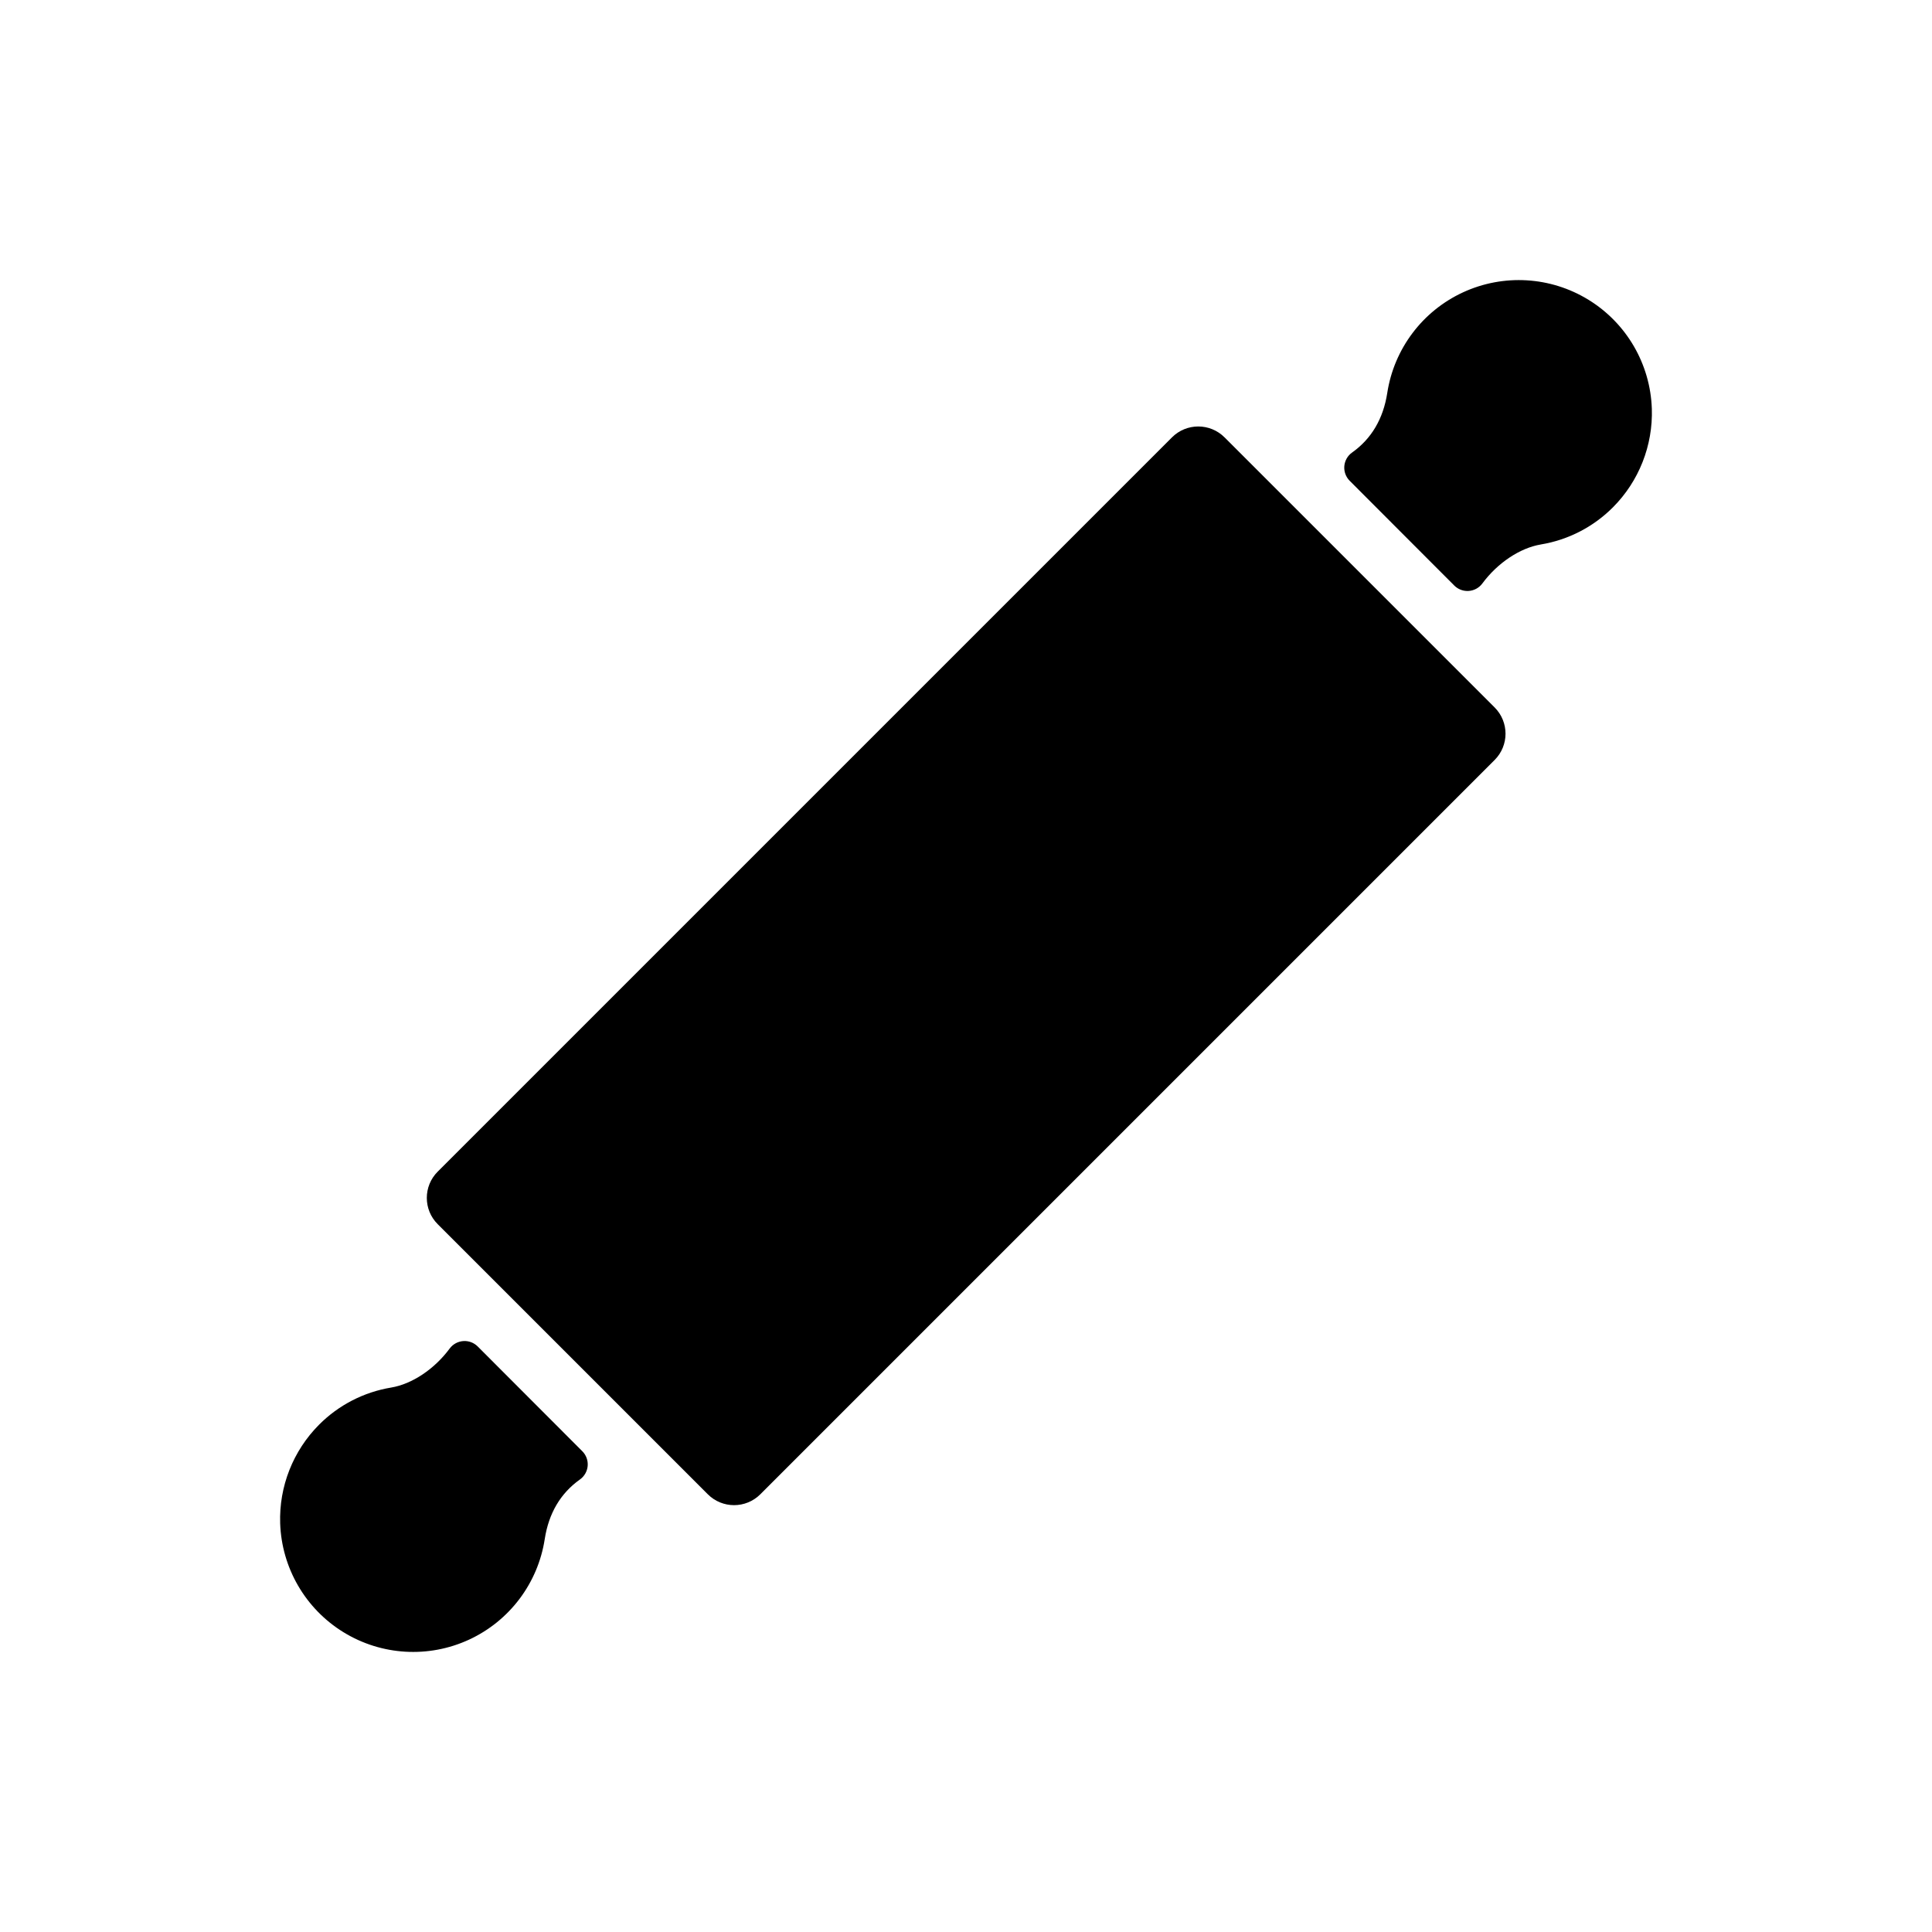 <?xml version="1.0" encoding="UTF-8"?>
<!-- Uploaded to: SVG Repo, www.svgrepo.com, Generator: SVG Repo Mixer Tools -->
<svg fill="#000000" width="800px" height="800px" version="1.1" viewBox="144 144 512 512" xmlns="http://www.w3.org/2000/svg">
 <g>
  <path d="m581.75 252.28c-0.406-11.809-6.699-22.629-16.762-28.82-10.062-6.195-22.559-6.938-33.285-1.98-10.727 4.957-18.258 14.953-20.062 26.633-1.051 6.848-4.188 12.168-9.324 15.812-1.184 0.836-1.934 2.152-2.059 3.598-0.121 1.441 0.398 2.863 1.422 3.891l27.719 27.762c0.922 0.922 2.176 1.441 3.481 1.441 0.121 0 0.242-0.004 0.363-0.012 1.43-0.105 2.742-0.828 3.594-1.98 4.031-5.453 9.973-9.414 15.508-10.336l0.004-0.004c7.238-1.199 13.918-4.641 19.094-9.84 6.902-6.922 10.633-16.395 10.309-26.164z"/>
  <path d="m270.6 500.83c-1.012-1.016-2.418-1.539-3.844-1.434-1.43 0.109-2.742 0.832-3.594 1.984-4.031 5.453-9.973 9.414-15.508 10.336-7.238 1.199-13.918 4.641-19.094 9.84-6.902 6.926-10.637 16.395-10.312 26.164 0.406 11.812 6.699 22.633 16.762 28.824 10.066 6.195 22.562 6.938 33.289 1.98 10.727-4.957 18.258-14.957 20.059-26.633 1.051-6.848 4.191-12.168 9.328-15.812 1.18-0.84 1.934-2.156 2.055-3.598 0.121-1.445-0.398-2.867-1.422-3.891z"/>
  <path d="m468.51 259.9c-3.844-3.84-10.074-3.84-13.918 0l-194.6 194.6c-3.844 3.844-3.844 10.074 0 13.914l71.586 71.586c3.844 3.844 10.074 3.844 13.918 0l194.6-194.6c3.844-3.844 3.844-10.074 0-13.918z"/>
 </g>
</svg>